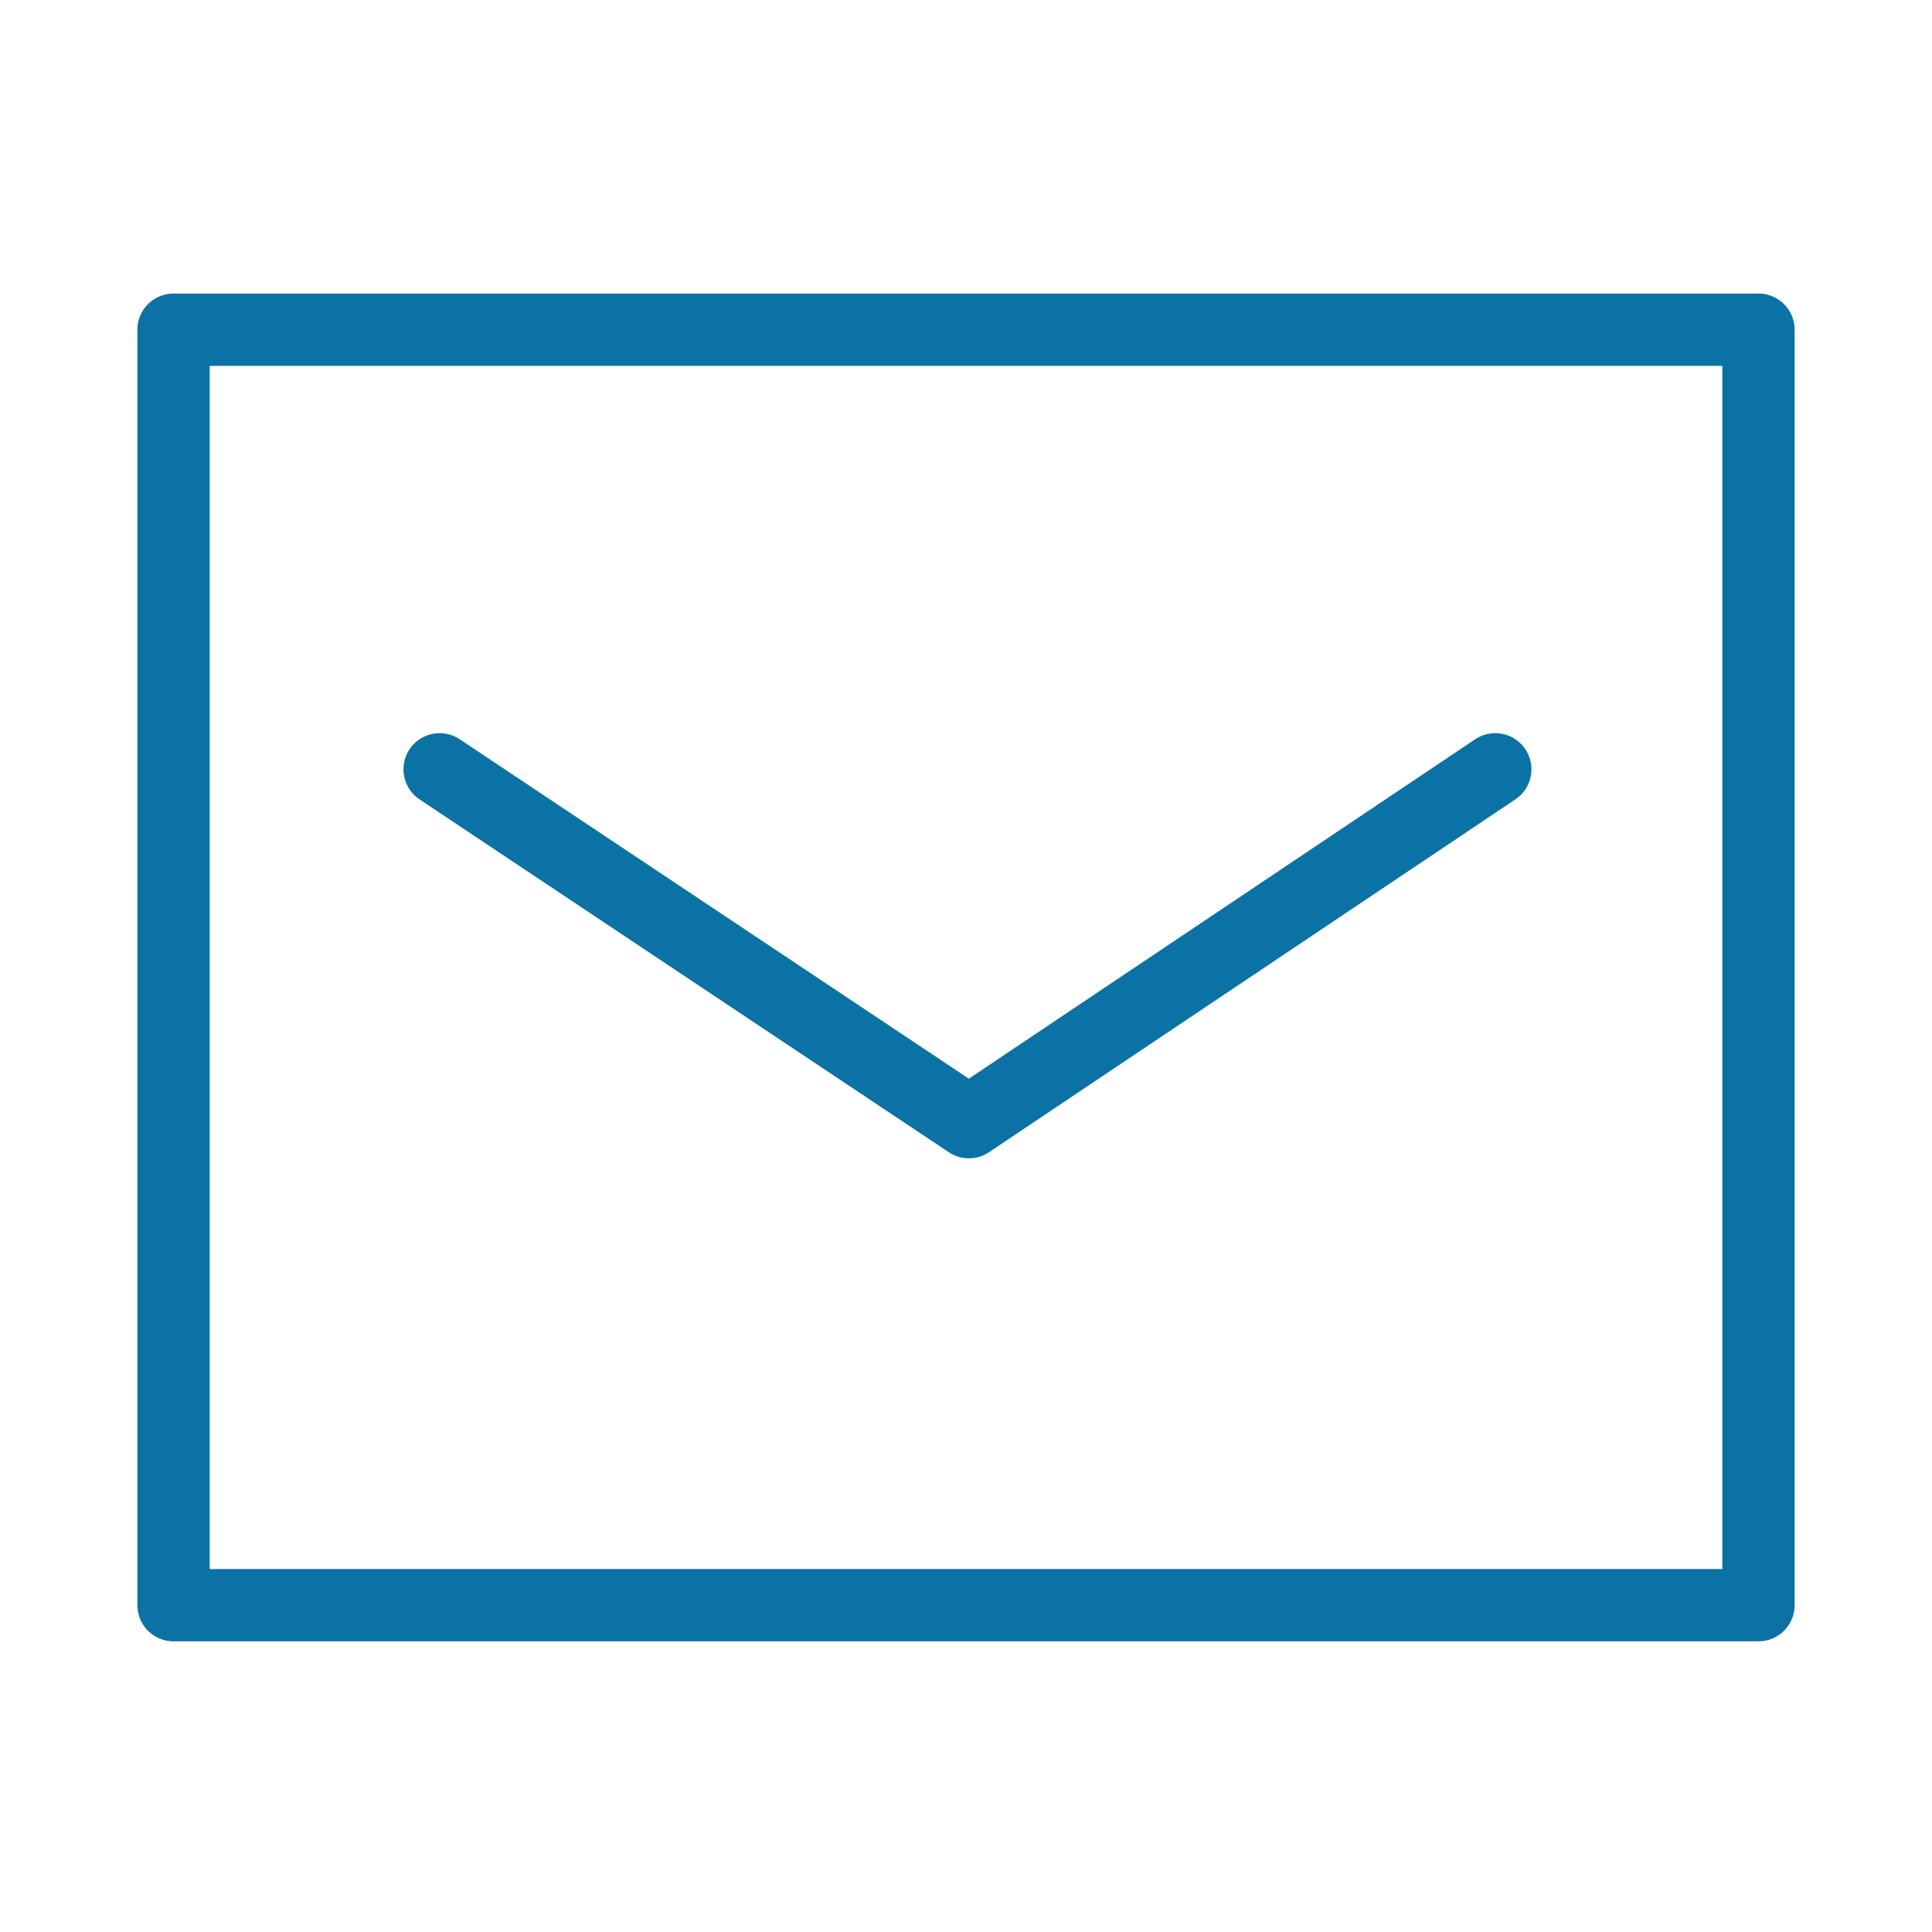 <?xml version="1.0" encoding="utf-8"?>
<!-- Generator: Adobe Illustrator 24.3.0, SVG Export Plug-In . SVG Version: 6.00 Build 0)  -->
<svg version="1.1" id="レイヤー_1" xmlns="http://www.w3.org/2000/svg" xmlns:xlink="http://www.w3.org/1999/xlink" x="0px"
	 y="0px" width="66.8px" height="66.8px" viewBox="0 0 66.8 66.8" style="enable-background:new 0 0 66.8 66.8;"
	 xml:space="preserve">
<style type="text/css">
	.st0{fill:none;stroke:#0B72A6;stroke-width:2.5;stroke-linecap:round;stroke-linejoin:round;}
</style>
<g id="icon_nav06" transform="translate(2 2)">
	<path id="パス_198" class="st0" d="M58.8,18.5v35H4V9.4h54.8V18.5"/>
	<path id="パス_199" class="st0" d="M13.2,24.6l18.3,12.2l18.2-12.2"/>
</g>
</svg>
